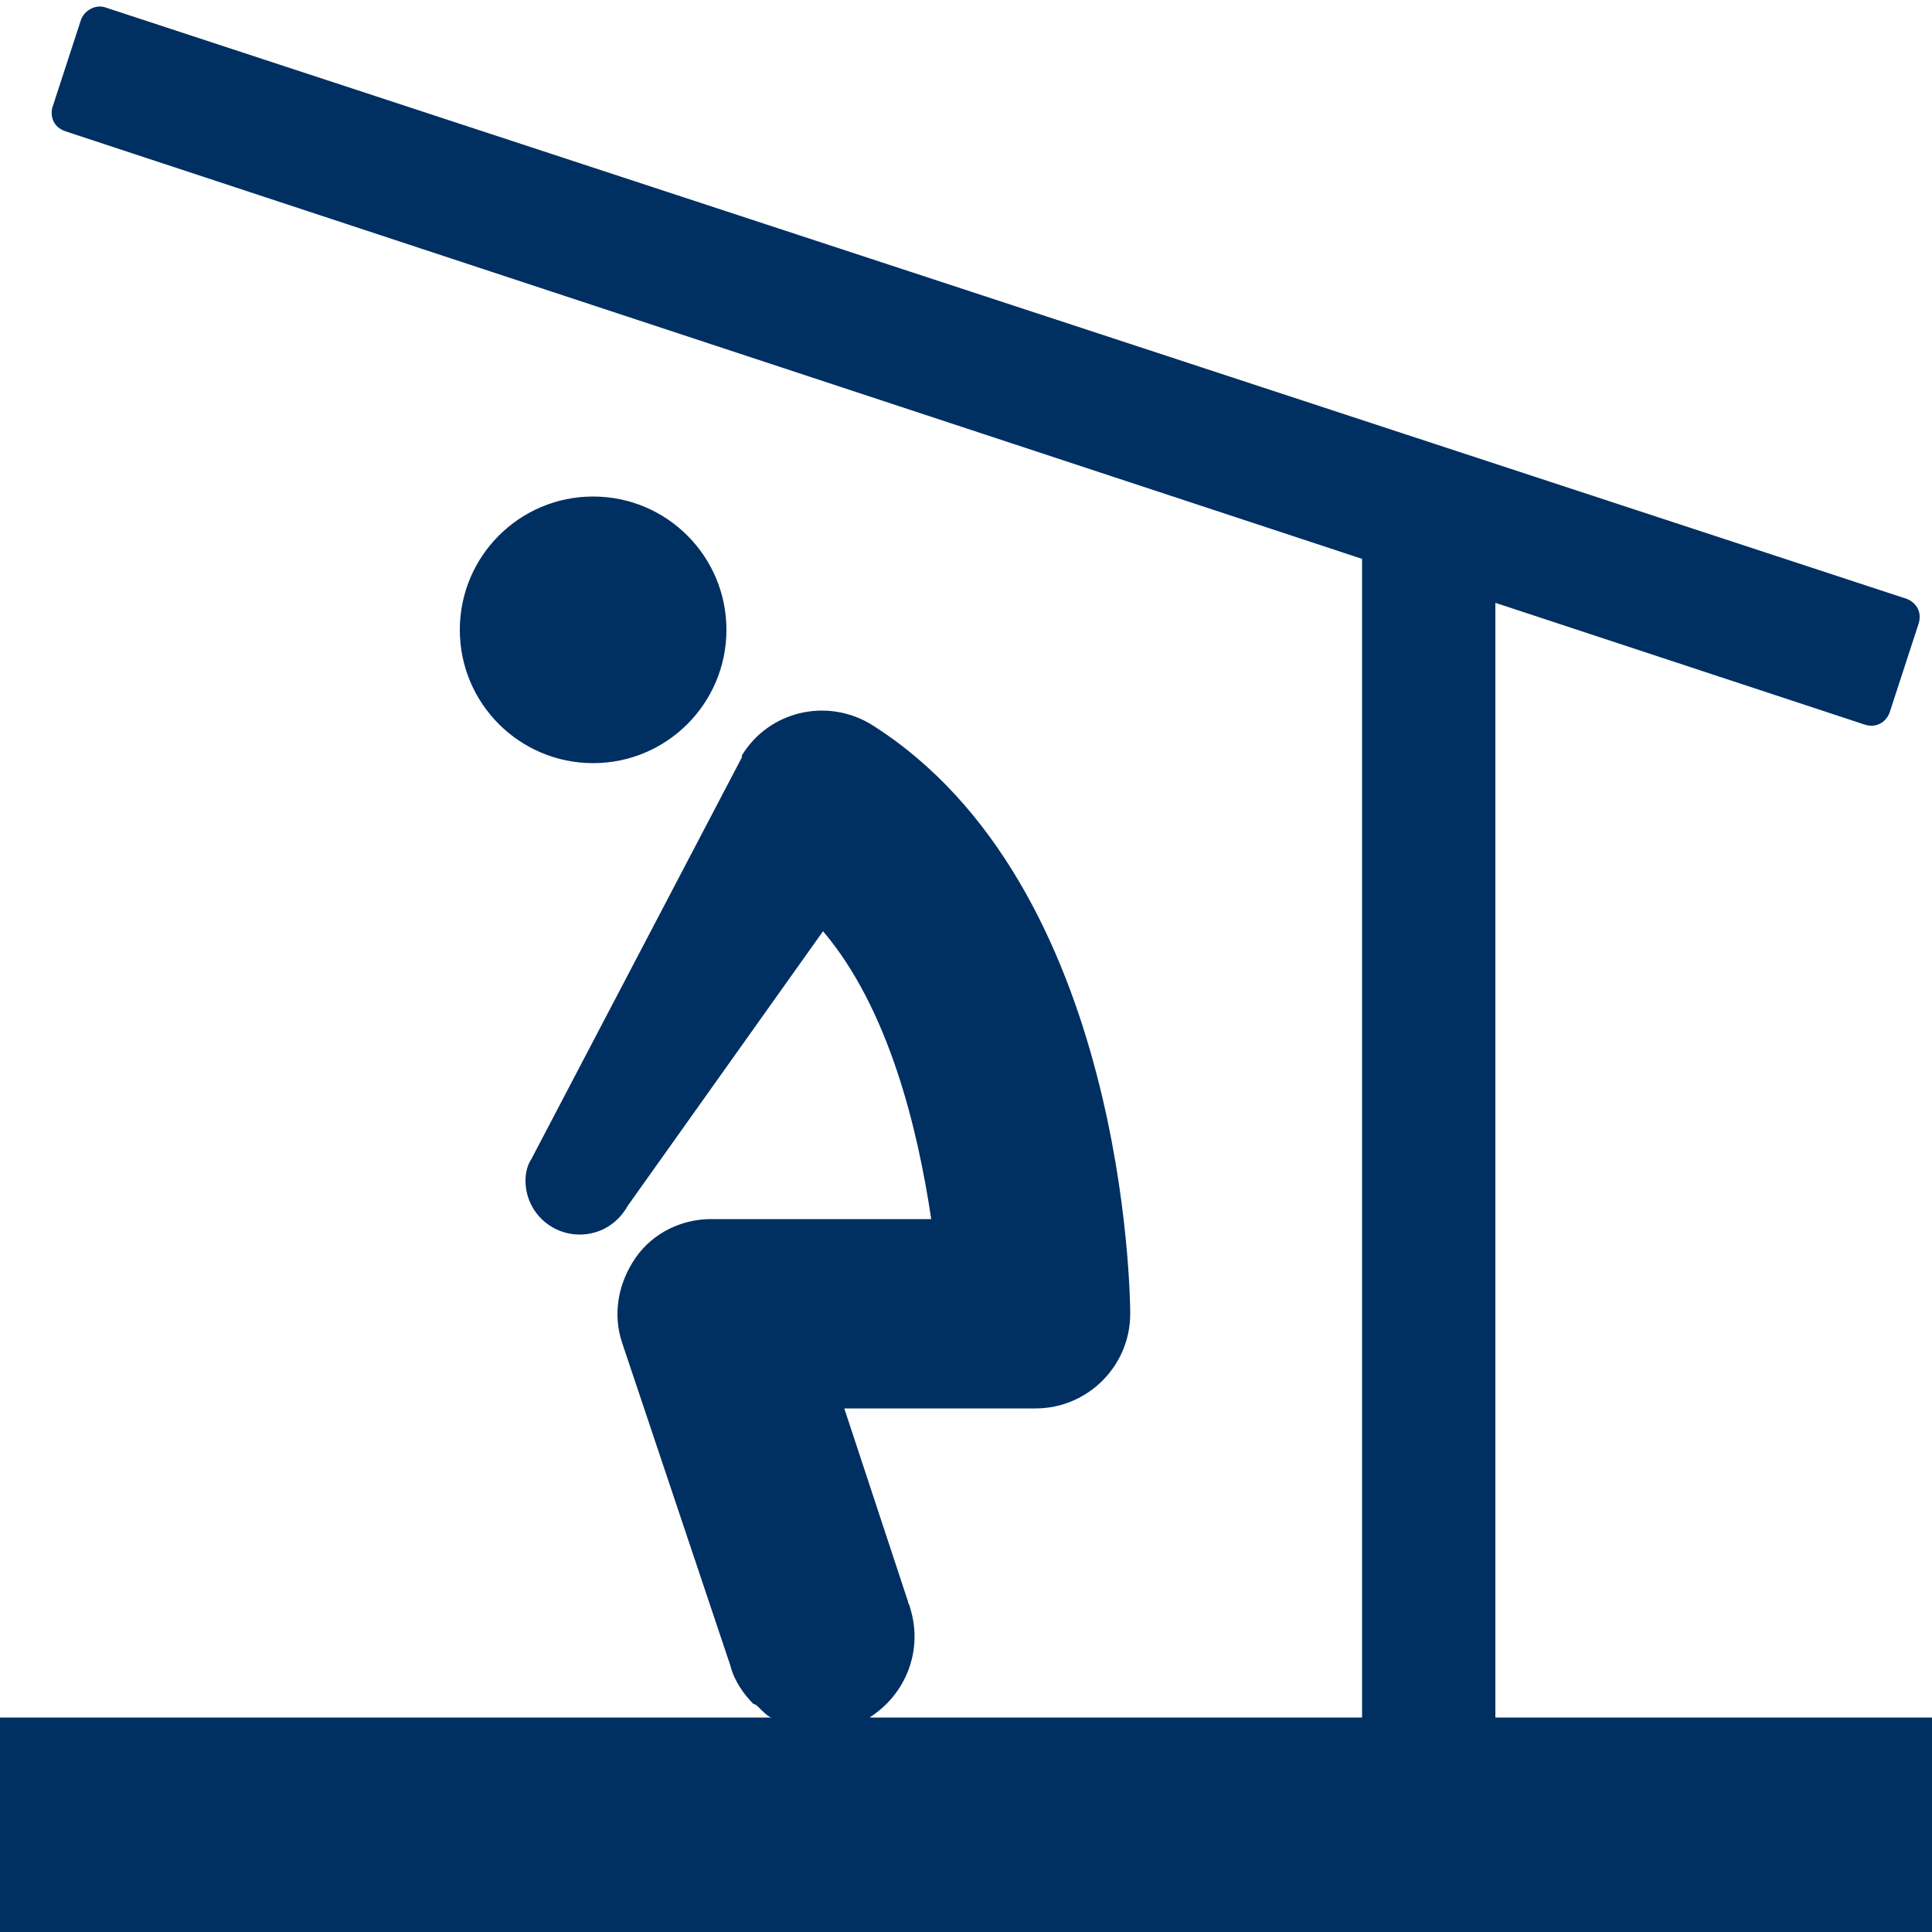 <?xml version="1.0" encoding="utf-8"?>
<!-- Generator: Adobe Illustrator 23.0.3, SVG Export Plug-In . SVG Version: 6.00 Build 0)  -->
<svg version="1.1" id="Layer_1" xmlns="http://www.w3.org/2000/svg" xmlns:xlink="http://www.w3.org/1999/xlink" x="0px" y="0px"
	 viewBox="0 0 100 100" style="enable-background:new 0 0 100 100;" xml:space="preserve">
<style type="text/css">
	.st0{fill:#002F61;}
</style>
<circle class="st0" cx="30.7" cy="32.6" r="6.9"/>
<path class="st0" d="M5.5,0.4L98.7,31c0.5,0.2,0.8,0.7,0.6,1.3l-1.5,4.6c-0.2,0.5-0.7,0.8-1.3,0.6L3.4,6.8C2.8,6.6,2.6,6.1,2.7,5.6
	L4.2,1C4.4,0.5,5,0.2,5.5,0.4z"/>
<path class="st0" d="M58.5,68c0,2.7-2.2,4.9-4.9,4.9h-9.9l3.3,10c0,0.1,0.1,0.2,0.1,0.3c0.7,2.2-0.2,4.5-2.1,5.7h0.1
	c-0.7,0.5-1.6,0.7-2.6,0.7c-0.9,0-1.8-0.3-2.6-0.7l0,0c-0.2-0.1-0.4-0.3-0.6-0.5c-0.1-0.1-0.2-0.2-0.3-0.2c-0.5-0.5-1-1.2-1.2-2
	l-5.6-16.7c-0.5-1.5-0.2-3.1,0.7-4.4c0.9-1.3,2.4-2,3.9-2h11.4c-0.7-4.7-2.2-10.9-5.6-14.9L32.5,62.4c-0.5,0.9-1.4,1.5-2.5,1.5
	c-1.5,0-2.8-1.2-2.8-2.8c0-0.4,0.1-0.8,0.3-1.1l10.9-20.8v-0.1c1.4-2.3,4.4-3,6.7-1.6C58.3,45.8,58.5,67.2,58.5,68z"/>
<polygon class="st0" points="61.4,88.9 52.6,88.9 47.5,88.9 44.1,88.9 0,88.9 0,100 100,100 100,88.9 "/>
<rect x="70.5" y="25.7" class="st0" width="6.9" height="67.3"/>
</svg>

